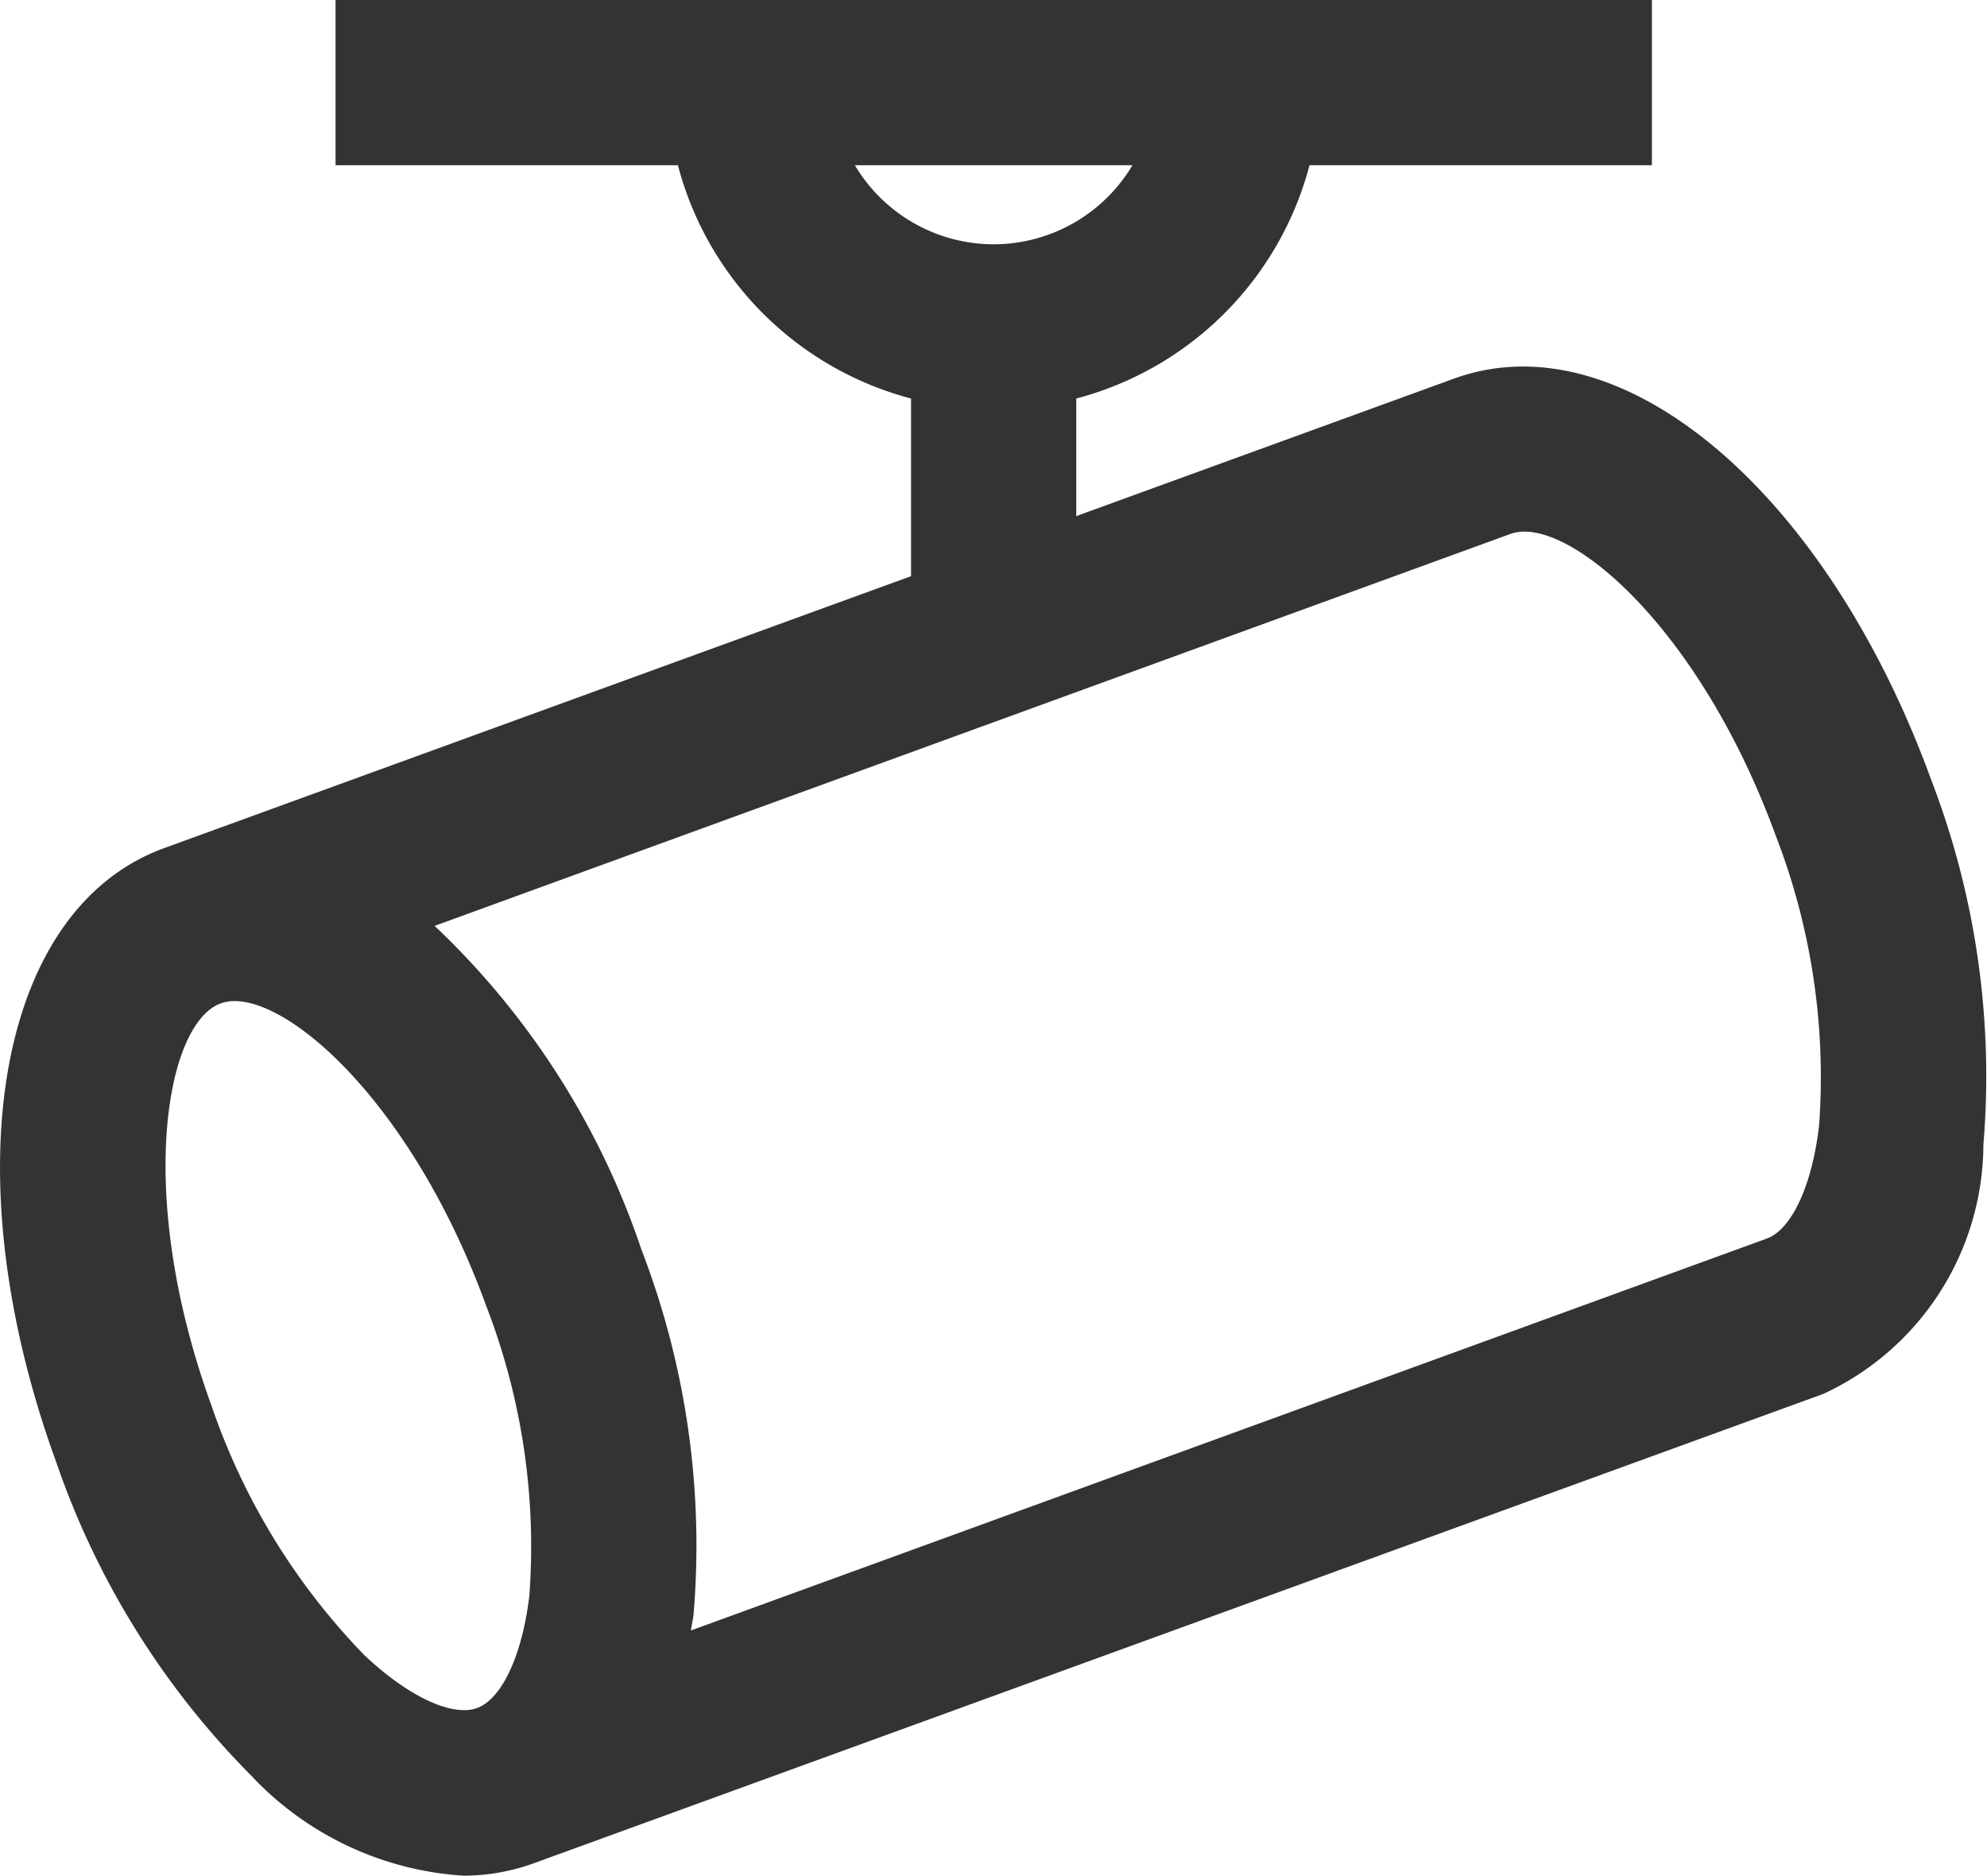 <svg id="Component_119_7" data-name="Component 119 – 7" xmlns="http://www.w3.org/2000/svg" width="24.34" height="22.973" viewBox="0 0 24.34 22.973">
  <path id="Path_38533" data-name="Path 38533" d="M-4254.166-273.607c-1.291-3.544-3.805-5.656-5.847-4.912l-4.625,1.683v-1.44a4.011,4.011,0,0,0,2.857-2.857h4.194v-2.024h-16.125v2.024h4.194a4.009,4.009,0,0,0,2.856,2.857v2.176l-9.15,3.331c-2.043.744-2.611,3.977-1.321,7.521a10.091,10.091,0,0,0,2.382,3.832,3.9,3.9,0,0,0,2.607,1.232,2.52,2.52,0,0,0,.858-.151h0l15.8-5.75a3.379,3.379,0,0,0,1.96-3.056A10.1,10.1,0,0,0-4254.166-273.607Zm-13.184-7.526h3.4a1.981,1.981,0,0,1-1.7.968A1.98,1.98,0,0,1-4267.35-281.133Zm-6.01,18.247a8.174,8.174,0,0,1-1.871-3.054c-.944-2.594-.558-4.684.112-4.927a.488.488,0,0,1,.171-.029c.746,0,2.21,1.337,3.081,3.731a8.172,8.172,0,0,1,.53,3.543c-.084.73-.336,1.274-.642,1.385S-4272.826-262.381-4273.36-262.886Zm17.821-6.486c-.084.73-.335,1.274-.641,1.385l-13.179,4.8c.01-.067.025-.13.033-.2a10.084,10.084,0,0,0-.639-4.466,9.71,9.71,0,0,0-2.533-3.964l13.177-4.8c.669-.247,2.308,1.108,3.253,3.7A8.183,8.183,0,0,1-4255.539-269.372Z" transform="translate(4277.822 283.157)" fill="#333"/>
</svg>
